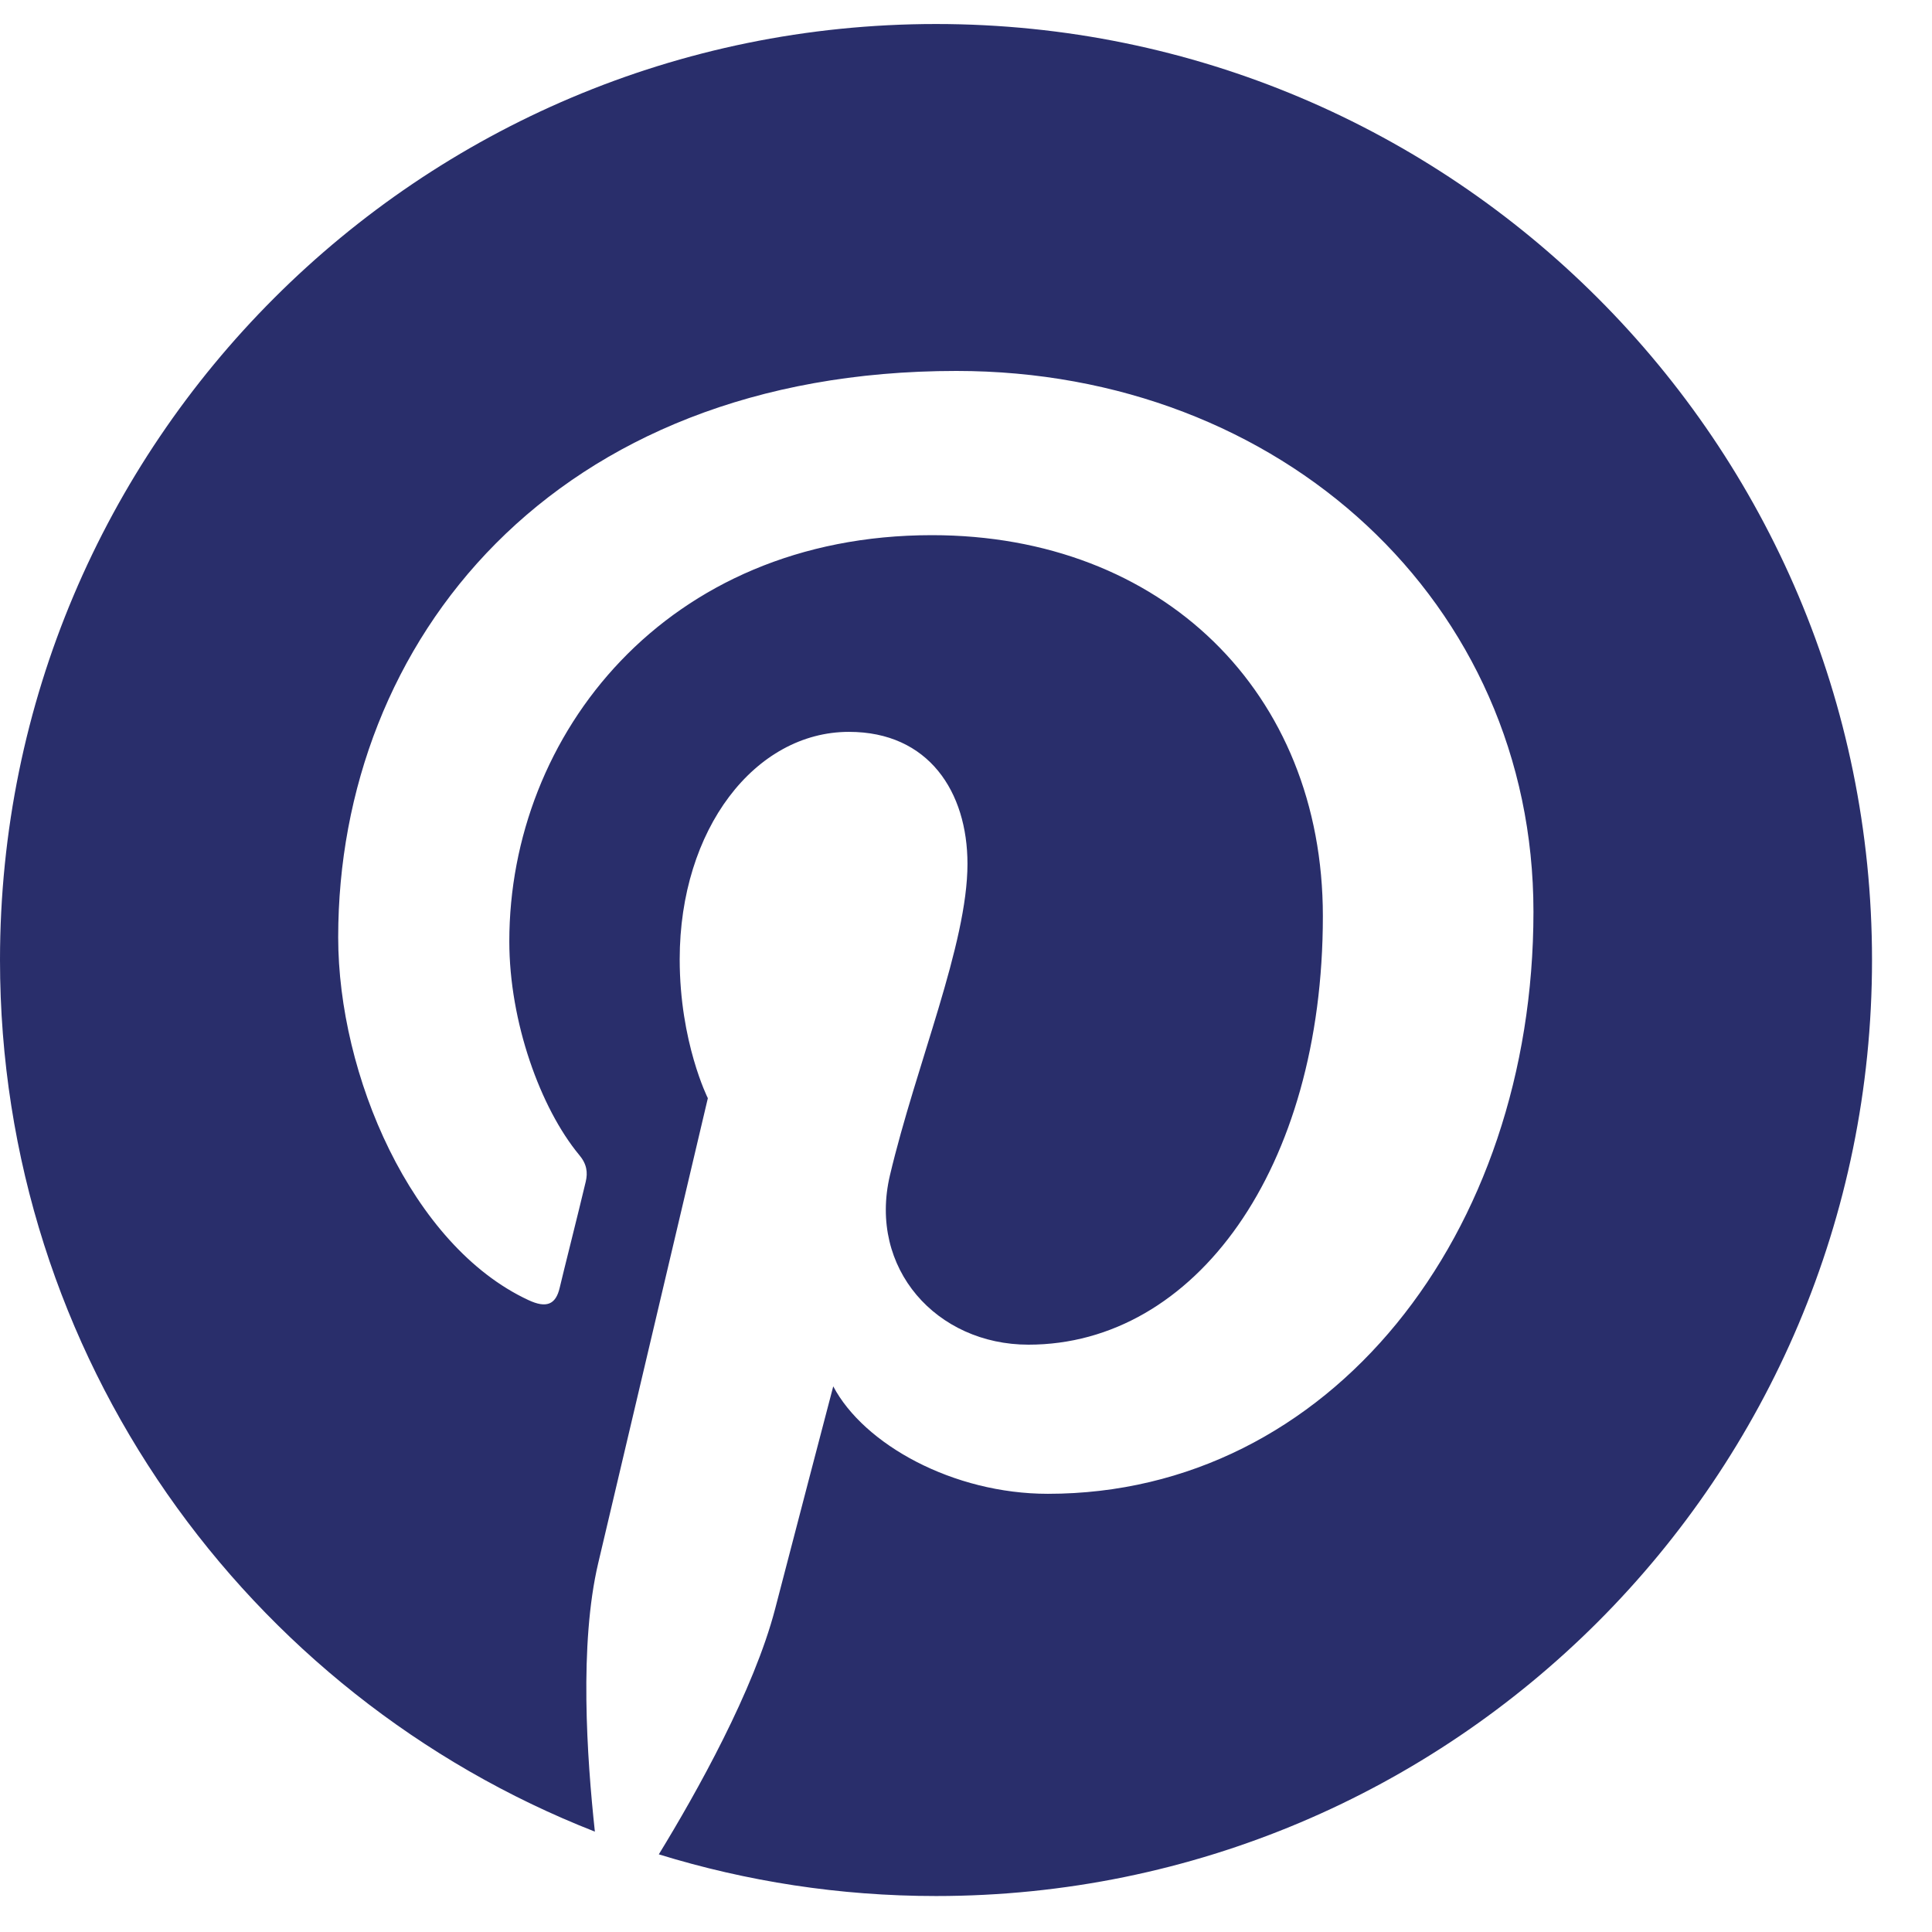 <svg width="21" height="21" viewBox="0 0 21 21" fill="none" xmlns="http://www.w3.org/2000/svg">
<g clip-path="url(#clip0_270_131)">
<path d="M10.174 0.261C4.554 0.261 0 4.815 0 10.435C0 14.747 2.683 18.427 6.466 19.909C6.379 19.103 6.295 17.871 6.502 16.992C6.689 16.198 7.694 11.937 7.694 11.937C7.694 11.937 7.388 11.329 7.388 10.427C7.388 9.012 8.207 7.955 9.228 7.955C10.094 7.955 10.516 8.607 10.516 9.39C10.516 10.264 9.959 11.568 9.673 12.776C9.435 13.789 10.182 14.616 11.179 14.616C12.988 14.616 14.379 12.708 14.379 9.958C14.379 7.522 12.63 5.817 10.13 5.817C7.237 5.817 5.536 7.987 5.536 10.232C5.536 11.107 5.874 12.044 6.295 12.553C6.379 12.652 6.39 12.744 6.367 12.843C6.291 13.165 6.116 13.857 6.084 13.996C6.041 14.183 5.937 14.222 5.743 14.131C4.471 13.539 3.676 11.683 3.676 10.188C3.676 6.977 6.009 4.032 10.396 4.032C13.925 4.032 16.668 6.548 16.668 9.91C16.668 13.415 14.458 16.237 11.39 16.237C10.361 16.237 9.391 15.701 9.057 15.069C9.057 15.069 8.548 17.012 8.425 17.489C8.195 18.371 7.575 19.48 7.161 20.156C8.115 20.45 9.125 20.609 10.174 20.609C15.793 20.609 20.348 16.054 20.348 10.435C20.348 4.815 15.793 0.261 10.174 0.261Z" fill="#292E6B"/>
</g>
<defs>
<clipPath id="clip0_270_131">
<rect width="20.348" height="20.348" fill="white" transform="translate(0 0.261)"/>
</clipPath>
</defs>
</svg>
